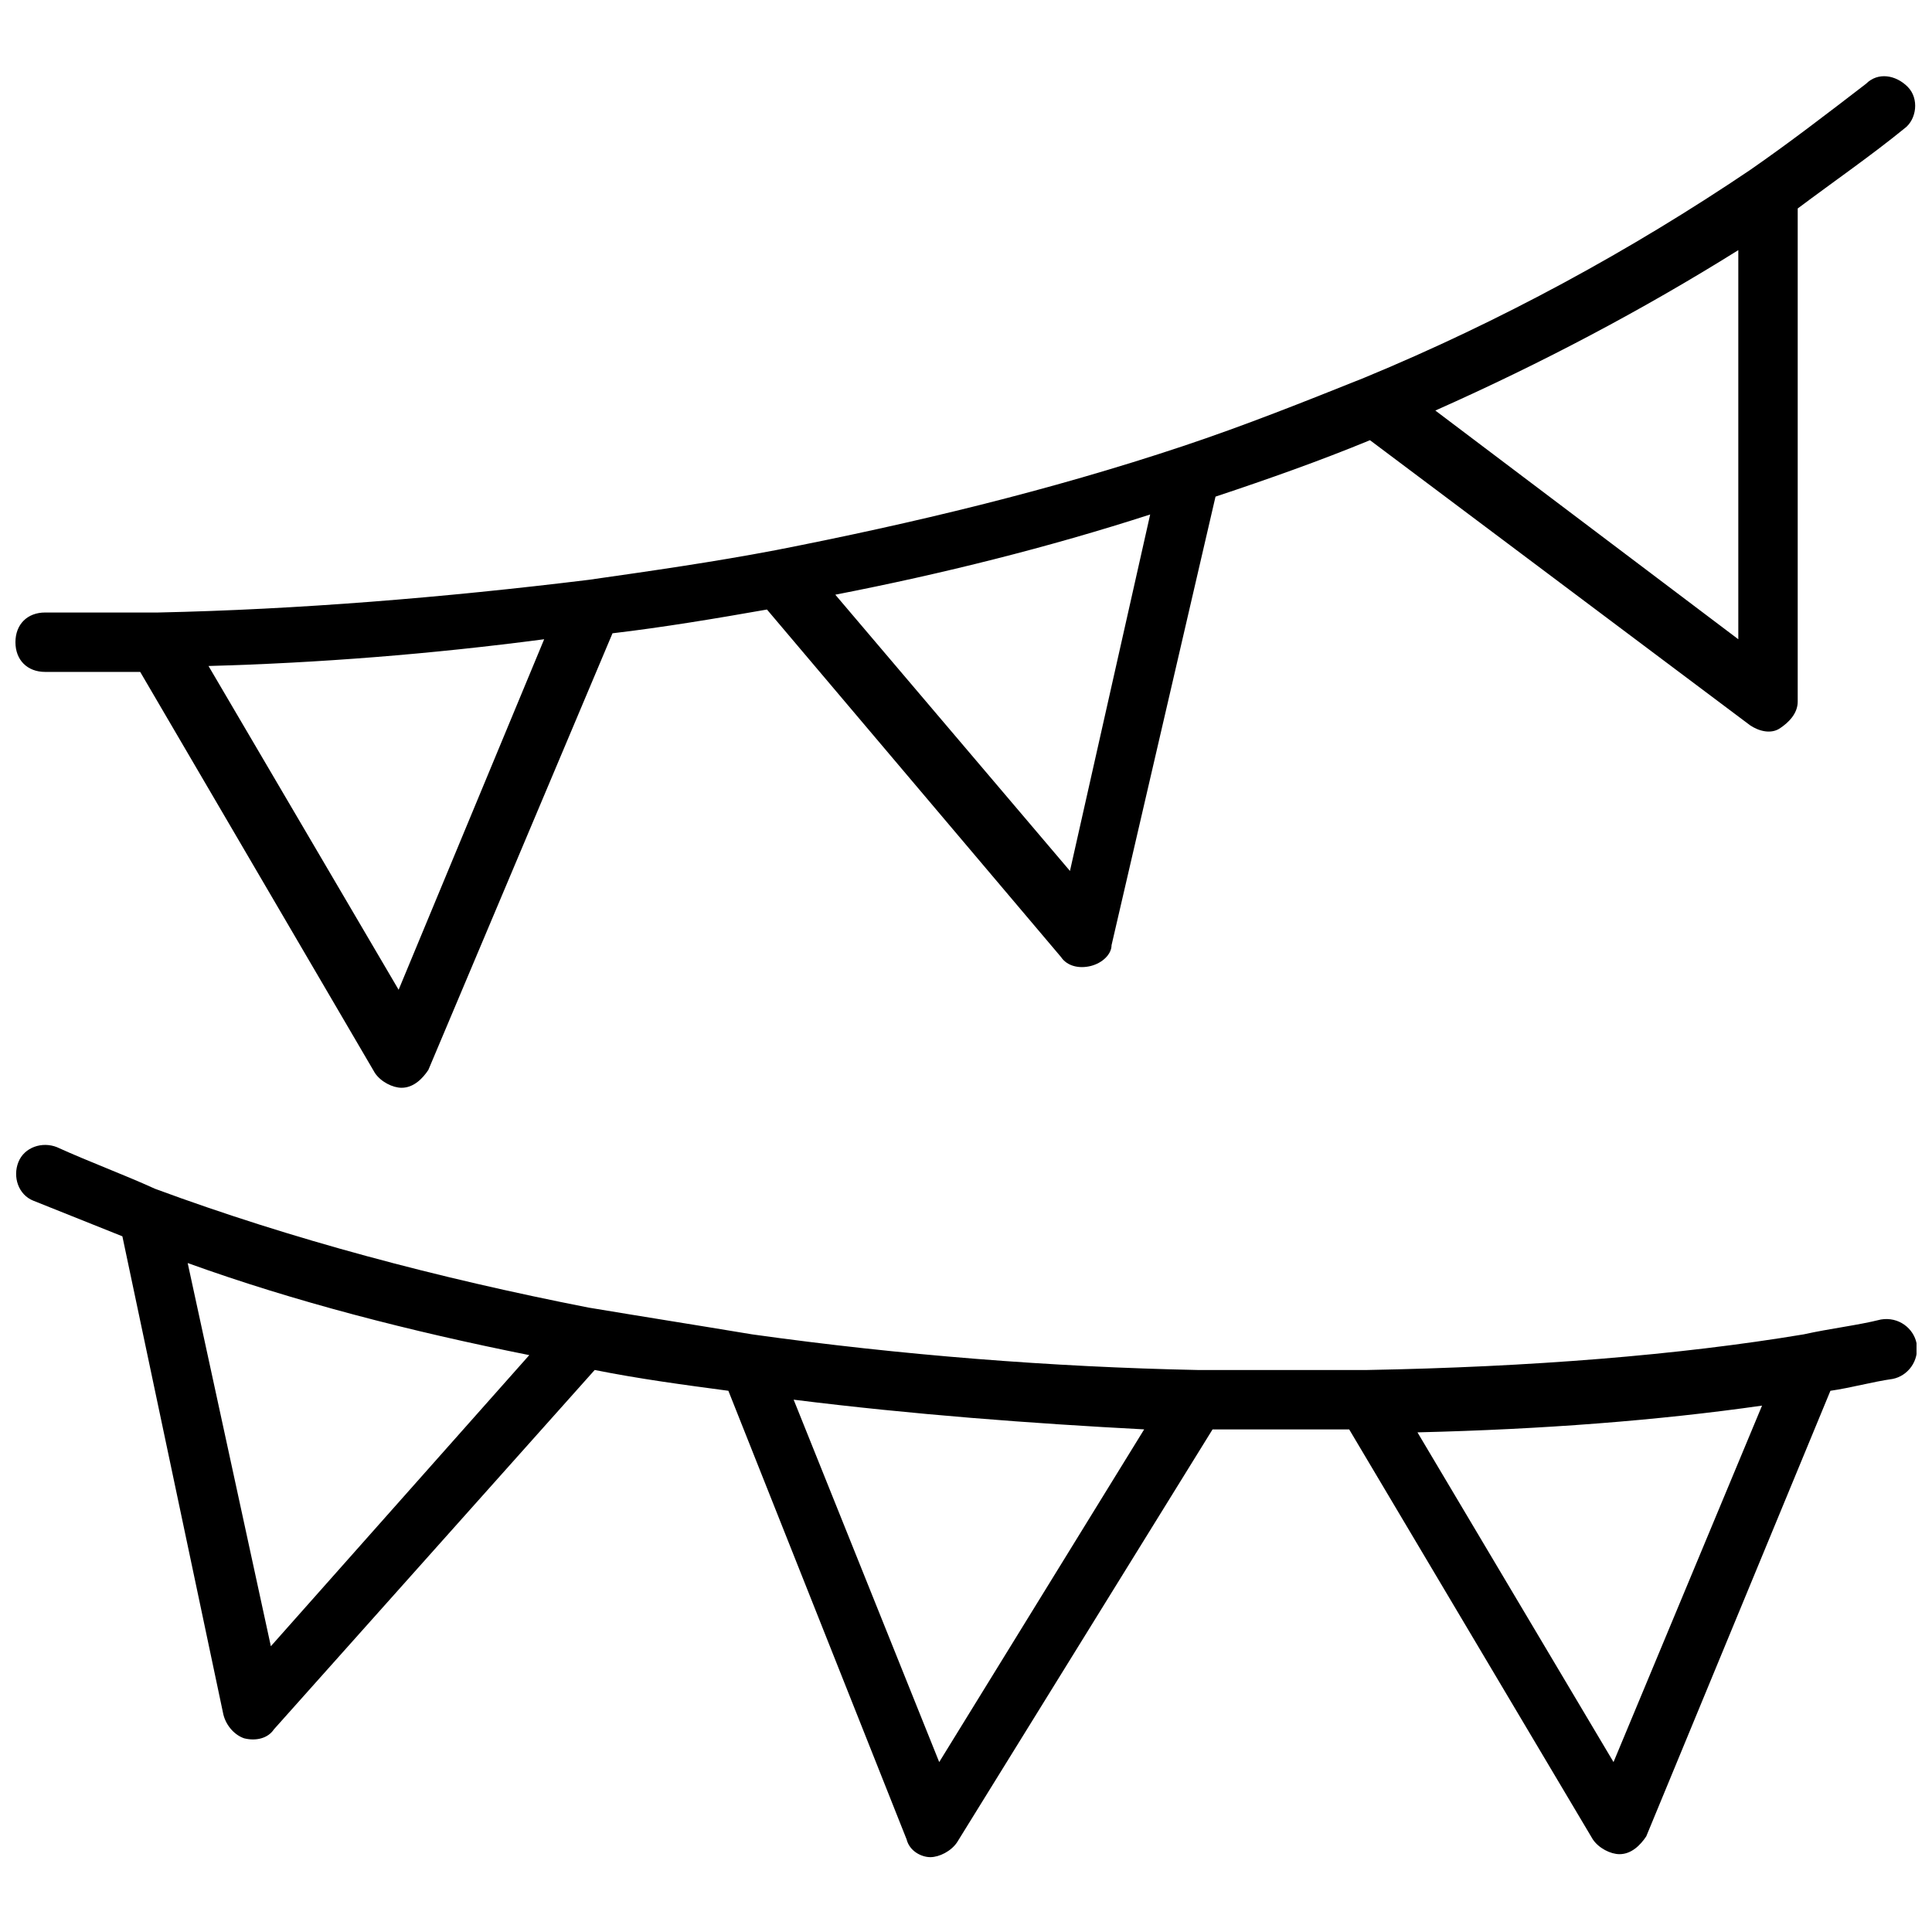 <?xml version="1.0" encoding="UTF-8"?>
<!-- Uploaded to: SVG Repo, www.svgrepo.com, Generator: SVG Repo Mixer Tools -->
<svg width="800px" height="800px" version="1.1" viewBox="144 144 512 512" xmlns="http://www.w3.org/2000/svg">
 <defs>
  <clipPath id="a">
   <path d="m148.09 164h503.81v473h-503.81z"/>
  </clipPath>
 </defs>
 <g clip-path="url(#a)">
  <path d="m648.75 178.01c3.148-2.363 3.938-7.871 0.789-11.02-3.148-3.148-7.871-3.938-11.02-0.789-10.234 7.871-20.469 15.742-30.699 22.828-31.488 21.254-66.125 40.148-102.34 55.105-15.742 6.297-31.488 12.594-48.02 18.105-35.426 11.809-71.637 20.469-107.85 27.551-16.531 3.148-33.062 5.512-49.594 7.871-38.574 4.723-77.145 7.871-114.14 8.66h-29.914c-4.723 0-7.871 3.148-7.871 7.871s3.148 7.871 7.871 7.871h25.191l62.188 106.27c1.574 2.363 4.723 3.938 7.086 3.938 3.148 0 5.512-2.363 7.086-4.723l48.805-115.72c13.383-1.574 27.551-3.938 40.934-6.297l77.934 92.102c1.574 2.363 4.723 3.148 7.871 2.363 3.148-0.789 5.512-3.148 5.512-5.512l27.551-118.87c14.168-4.723 27.551-9.445 40.934-14.957l100.76 75.57c2.363 1.574 5.512 2.363 7.871 0.789 2.363-1.574 4.723-3.938 4.723-7.086v-130.68c9.449-7.086 19.68-14.168 28.34-21.254zm-489.64 270.01c-3.938-1.574-8.66 0-10.234 3.938-1.574 3.938 0 8.66 3.938 10.234 7.871 3.148 15.742 6.297 23.617 9.445l26.766 126.74c0.789 3.148 3.148 5.512 5.512 6.297 3.148 0.789 6.297 0 7.871-2.363l85.02-95.25c11.809 2.363 23.617 3.938 35.426 5.512l47.23 118.87c0.789 3.148 3.938 4.723 6.297 4.723 2.363 0 5.512-1.574 7.086-3.938l67.699-109.42h36.211l64.551 108.63c1.574 2.363 4.723 3.938 7.086 3.938 3.148 0 5.512-2.363 7.086-4.723l48.805-118.08c5.512-0.789 11.02-2.363 16.531-3.148 3.938-0.789 7.086-4.723 6.297-9.445-0.789-3.938-4.723-7.086-9.445-6.297-6.297 1.574-13.383 2.363-20.469 3.938-33.062 5.512-72.422 8.66-115.72 9.445h-44.871c-38.574-0.789-78.719-3.938-118.08-9.445-14.168-2.363-29.125-4.723-43.297-7.086-40.148-7.871-78.719-18.105-114.93-31.488-8.66-3.938-17.32-7.086-25.98-11.02zm445.56-134.61-80.293-60.613c28.34-12.594 55.105-26.766 80.293-42.508zm-177.12 61.402-62.188-73.211c28.34-5.512 56.68-12.594 83.445-21.254zm-177.91 31.488-50.383-85.805c29.125-0.789 59.039-3.148 88.953-7.086zm321.96 204.67-51.957-87.379c33.062-0.789 63.762-3.148 91.316-7.086zm-178.7 0-38.574-96.039c31.488 3.938 62.977 6.297 92.891 7.871zm-177.12-30.699-22.043-101.55c28.34 10.234 59.039 18.105 90.527 24.402z"/>
 </g>
</svg>